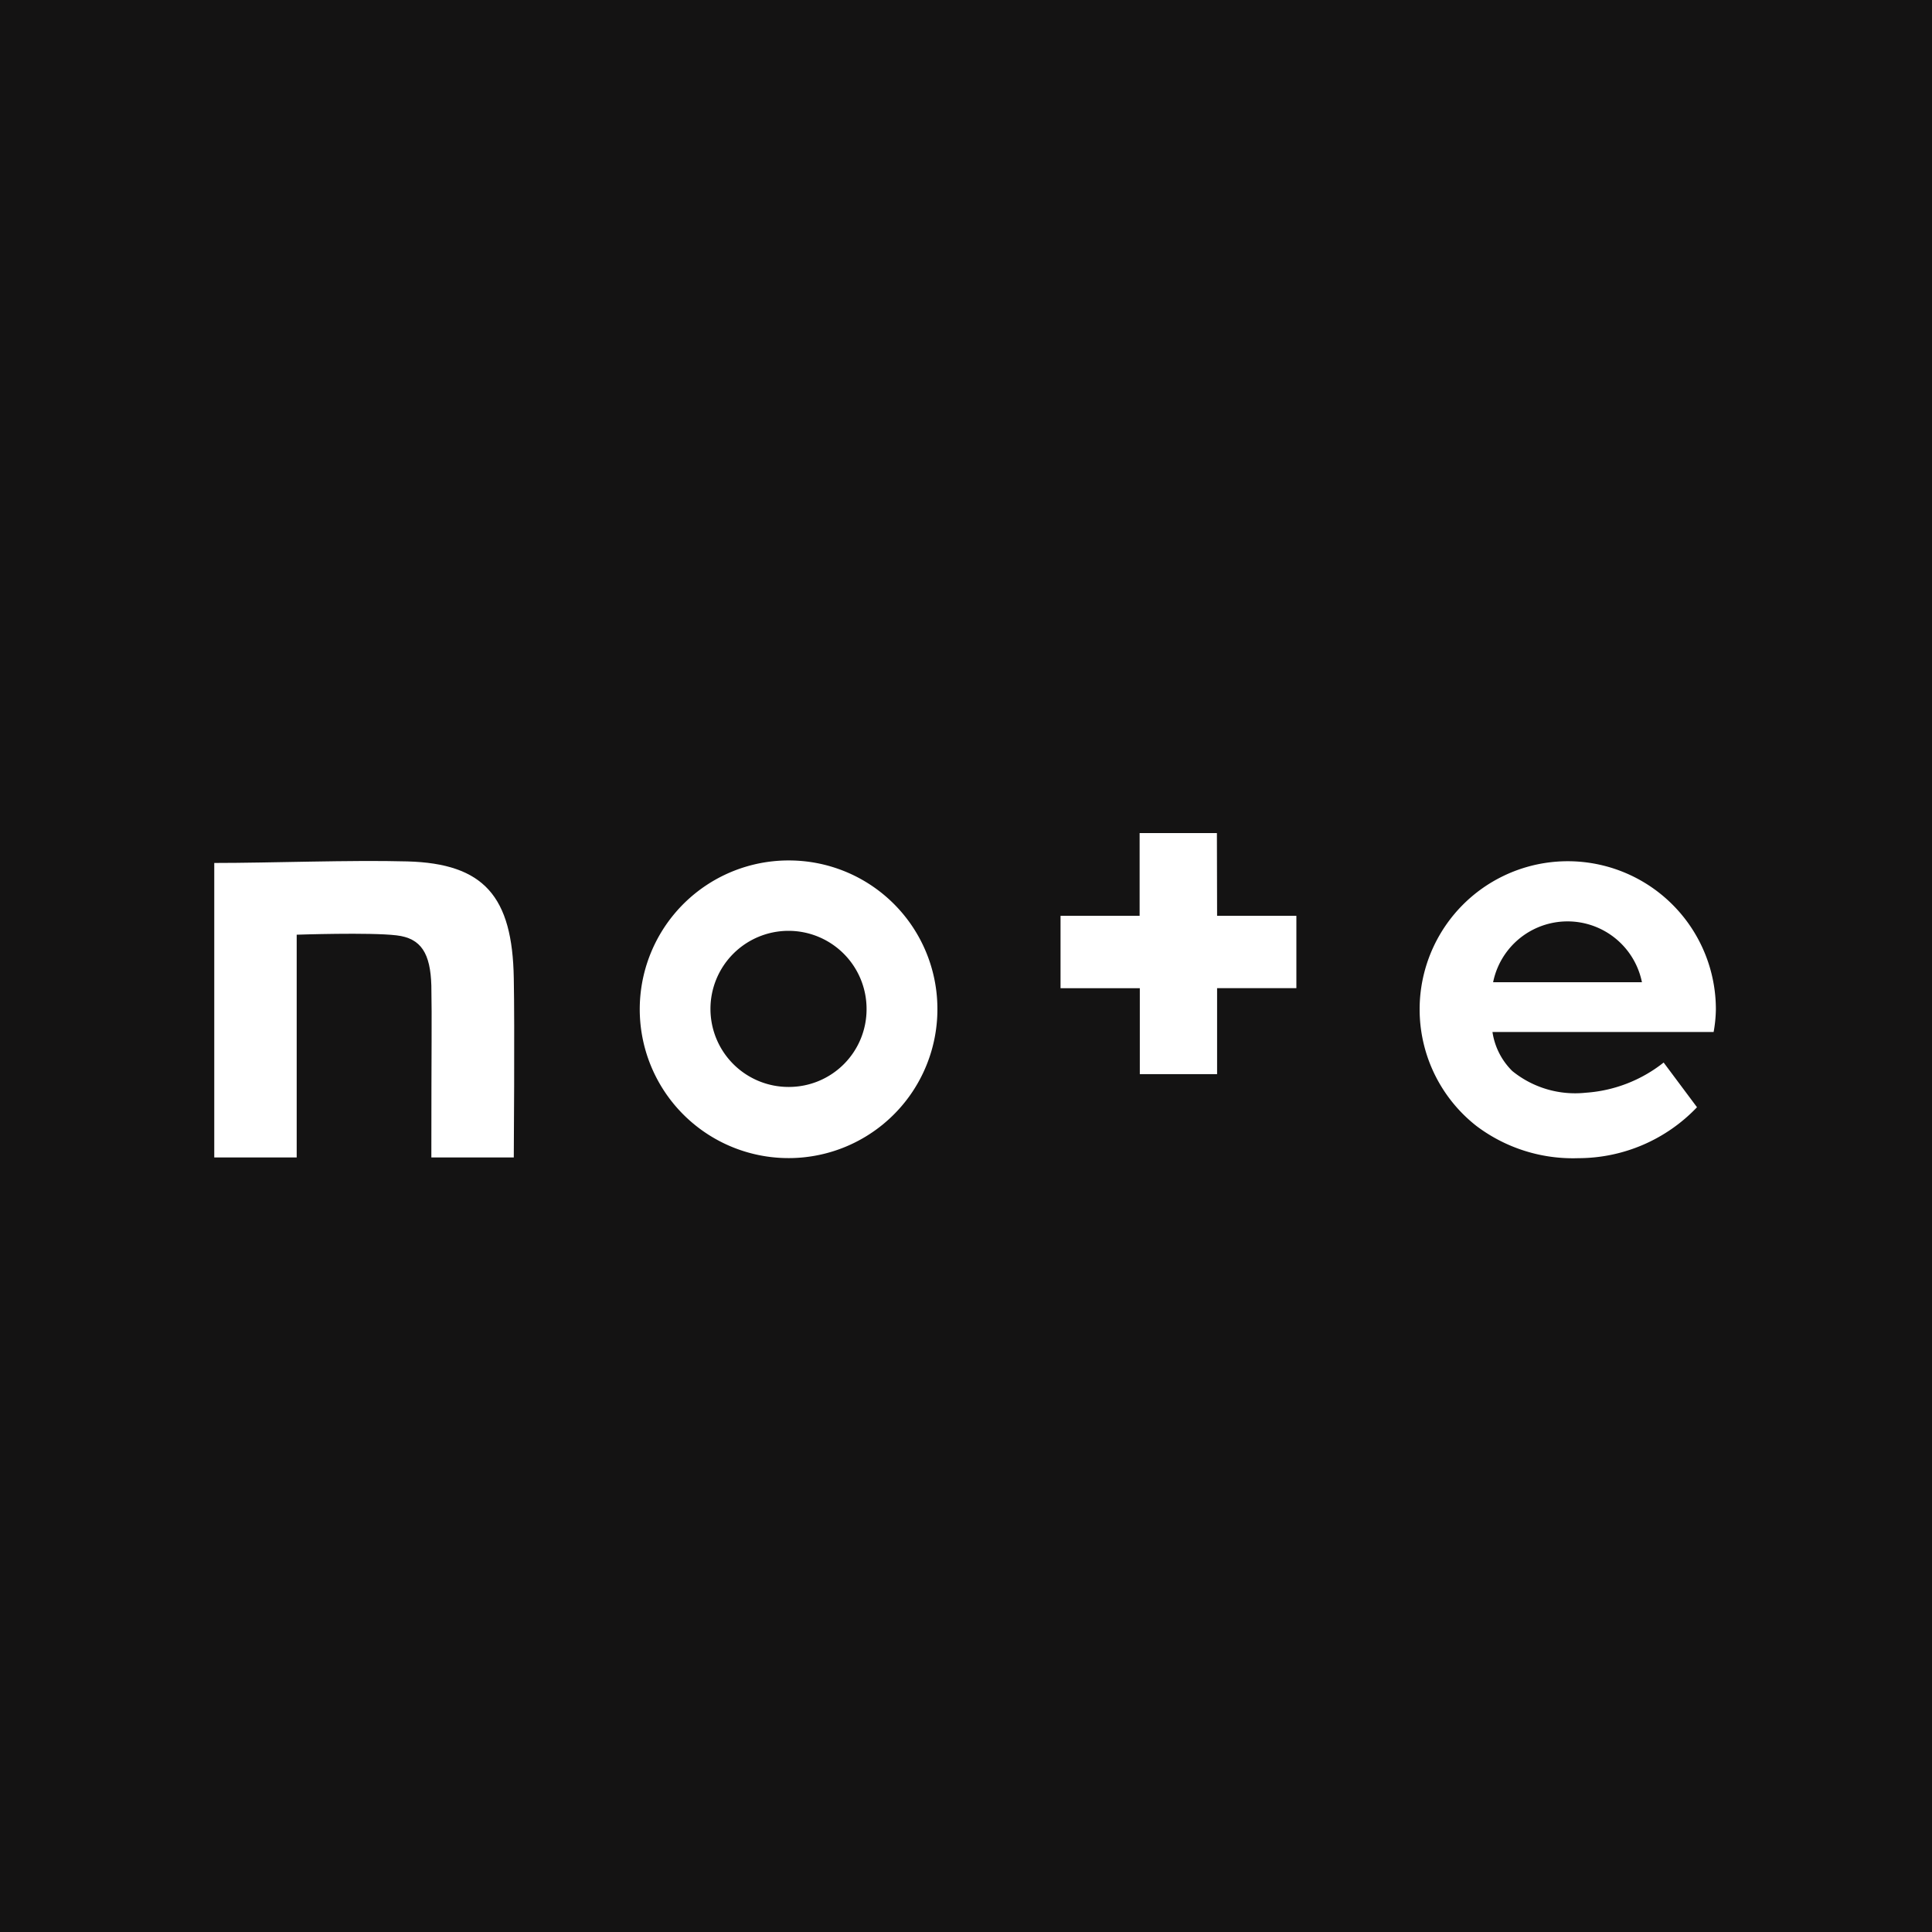 <svg xmlns="http://www.w3.org/2000/svg" xmlns:xlink="http://www.w3.org/1999/xlink" width="30" height="30" viewBox="0 0 30 30">
  <defs>
    <clipPath id="clip-path">
      <rect id="長方形_803" data-name="長方形 803" width="30" height="11.314" fill="#fff"/>
    </clipPath>
  </defs>
  <g id="note" transform="translate(-993 -281)">
    <rect id="square" width="30" height="30" transform="translate(993 281)" fill="#141313"/>
    <g id="logo" transform="translate(993 291)" clip-path="url(#clip-path)">
      <path id="パス_2114" data-name="パス 2114" d="M71.1,68.967c-.879-.024-2.11.024-3,.024v4.573h1.28V70.105s1.138-.039,1.549.01c.386.044.528.283.542.782.01.567,0,.865,0,2.667h1.28s.015-2.062,0-2.78C72.731,69.509,72.287,69,71.1,68.967Z" transform="translate(-64.773 -65.591)" fill="#fff"/>
      <path id="パス_2115" data-name="パス 2115" d="M206.1,68.8a2.311,2.311,0,1,0,2.3,2.311A2.306,2.306,0,0,0,206.1,68.8Zm0,3.517a1.212,1.212,0,1,1,1.2-1.212A1.206,1.206,0,0,1,206.1,72.317Z" transform="translate(-193.844 -65.439)" fill="#fff"/>
      <path id="パス_2116" data-name="パス 2116" d="M455.992,71.111a2.3,2.3,0,1,0-3.718,1.812,2.486,2.486,0,0,0,1.583.5,2.547,2.547,0,0,0,1.842-.791l-.518-.694a2.187,2.187,0,0,1-1.212.469,1.548,1.548,0,0,1-1.138-.337,1.071,1.071,0,0,1-.308-.606h3.434A2.094,2.094,0,0,0,455.992,71.111Zm-3.459-.42a1.179,1.179,0,0,1,2.311,0Z" transform="translate(-429.348 -65.439)" fill="#fff"/>
      <path id="パス_2117" data-name="パス 2117" d="M339.528,60.1h-1.2v1.285H337.1v1.124h1.231v1.334h1.2V62.508h1.231V61.385h-1.231Z" transform="translate(-320.632 -57.164)" fill="#fff"/>
    </g>
  </g>
</svg>
